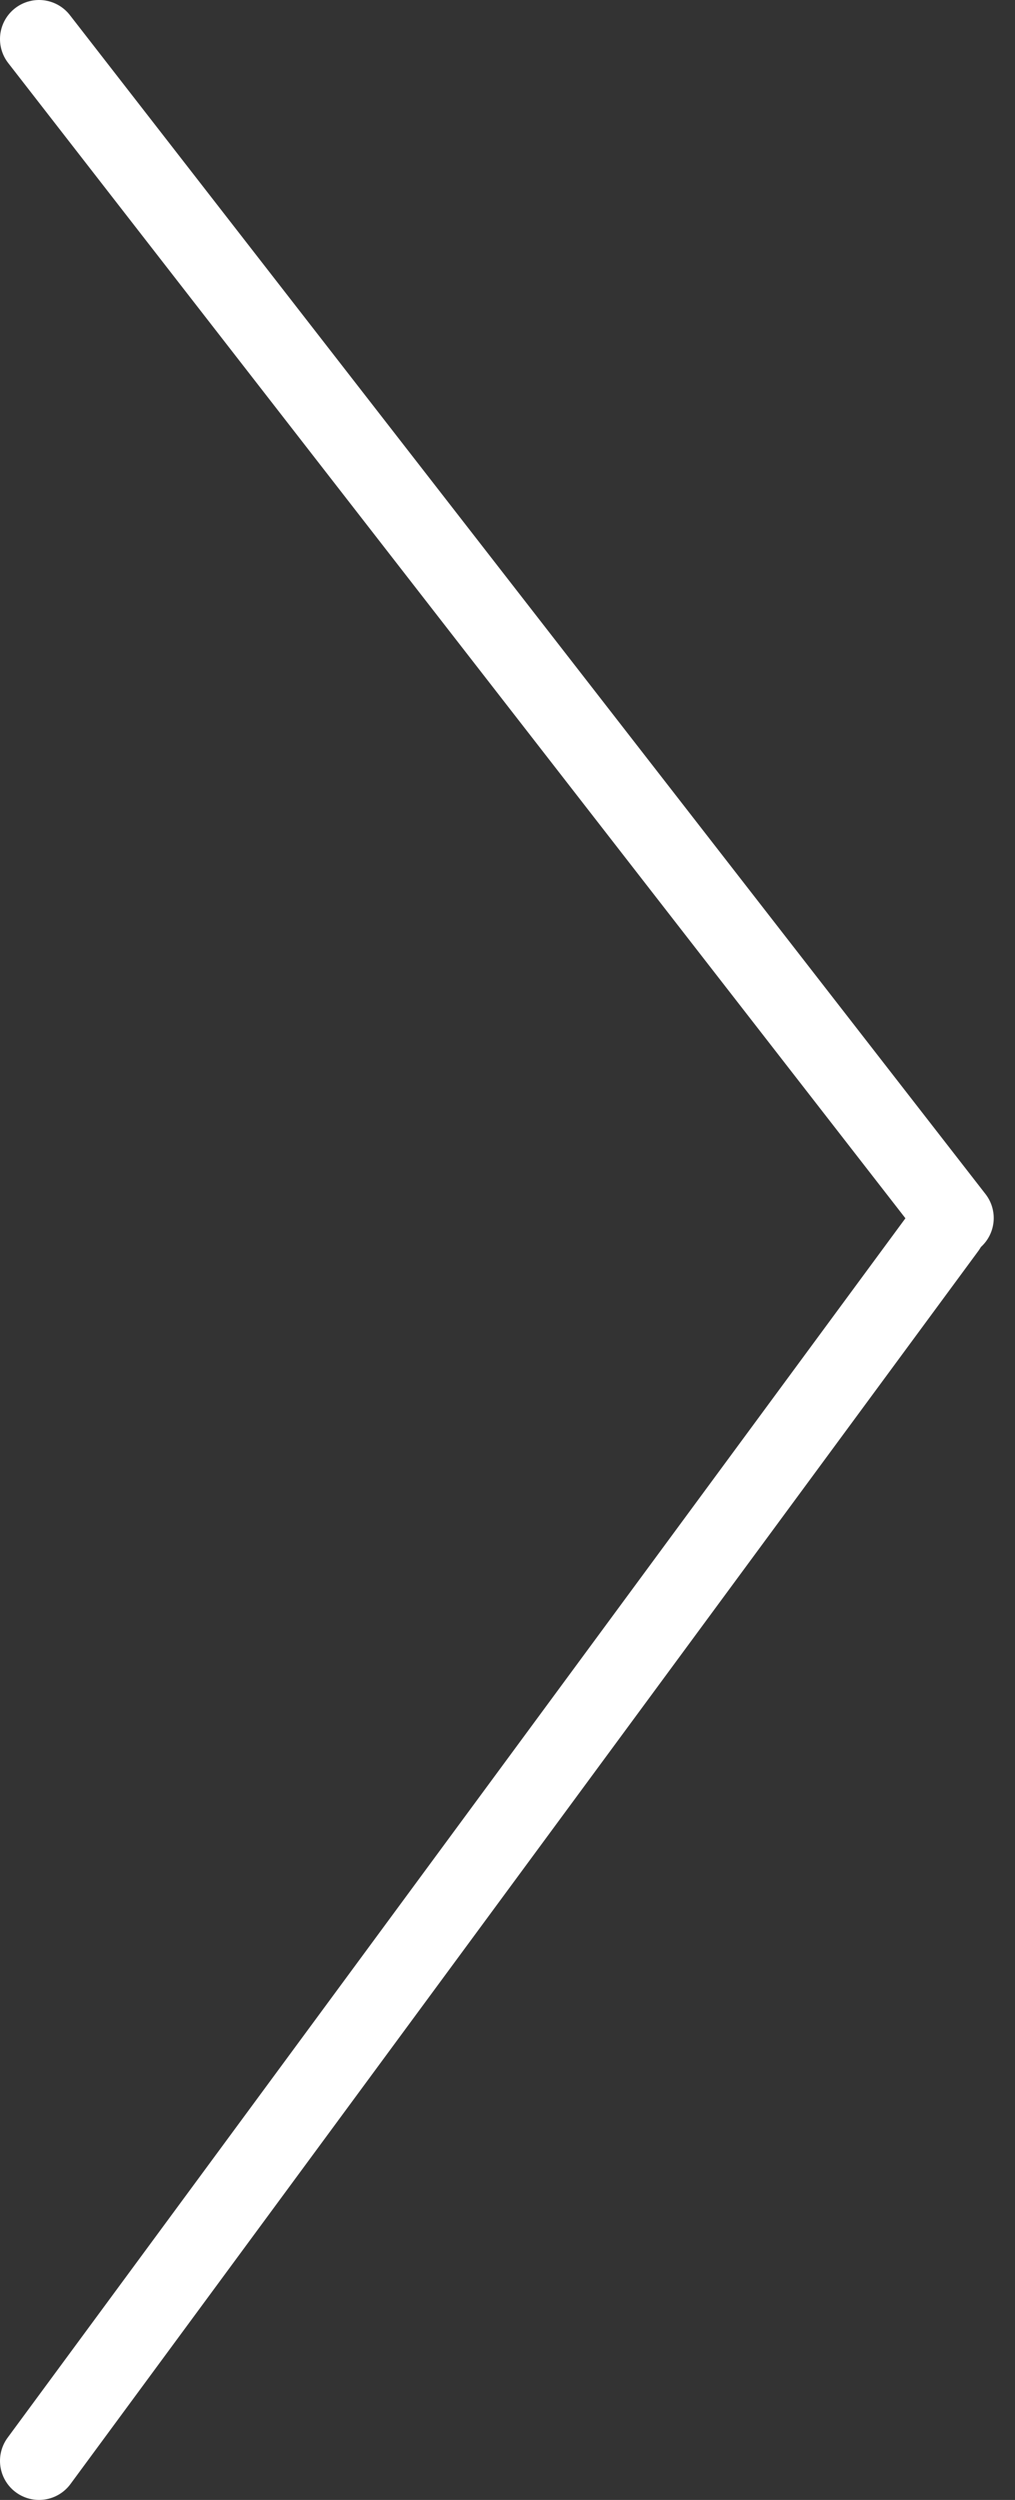 <?xml version="1.0" encoding="UTF-8"?> <svg xmlns="http://www.w3.org/2000/svg" width="26" height="64" viewBox="0 0 26 64" fill="none"><rect x="0" y="0" width="26" height="64" fill="#333333" stroke="none"/> <path d="M1 1L24.455 31.183" stroke="white" stroke-width="2" stroke-linecap="round"></path> <path d="M24.253 31.436L1 63" stroke="white" stroke-width="2" stroke-linecap="round"></path> </svg> 